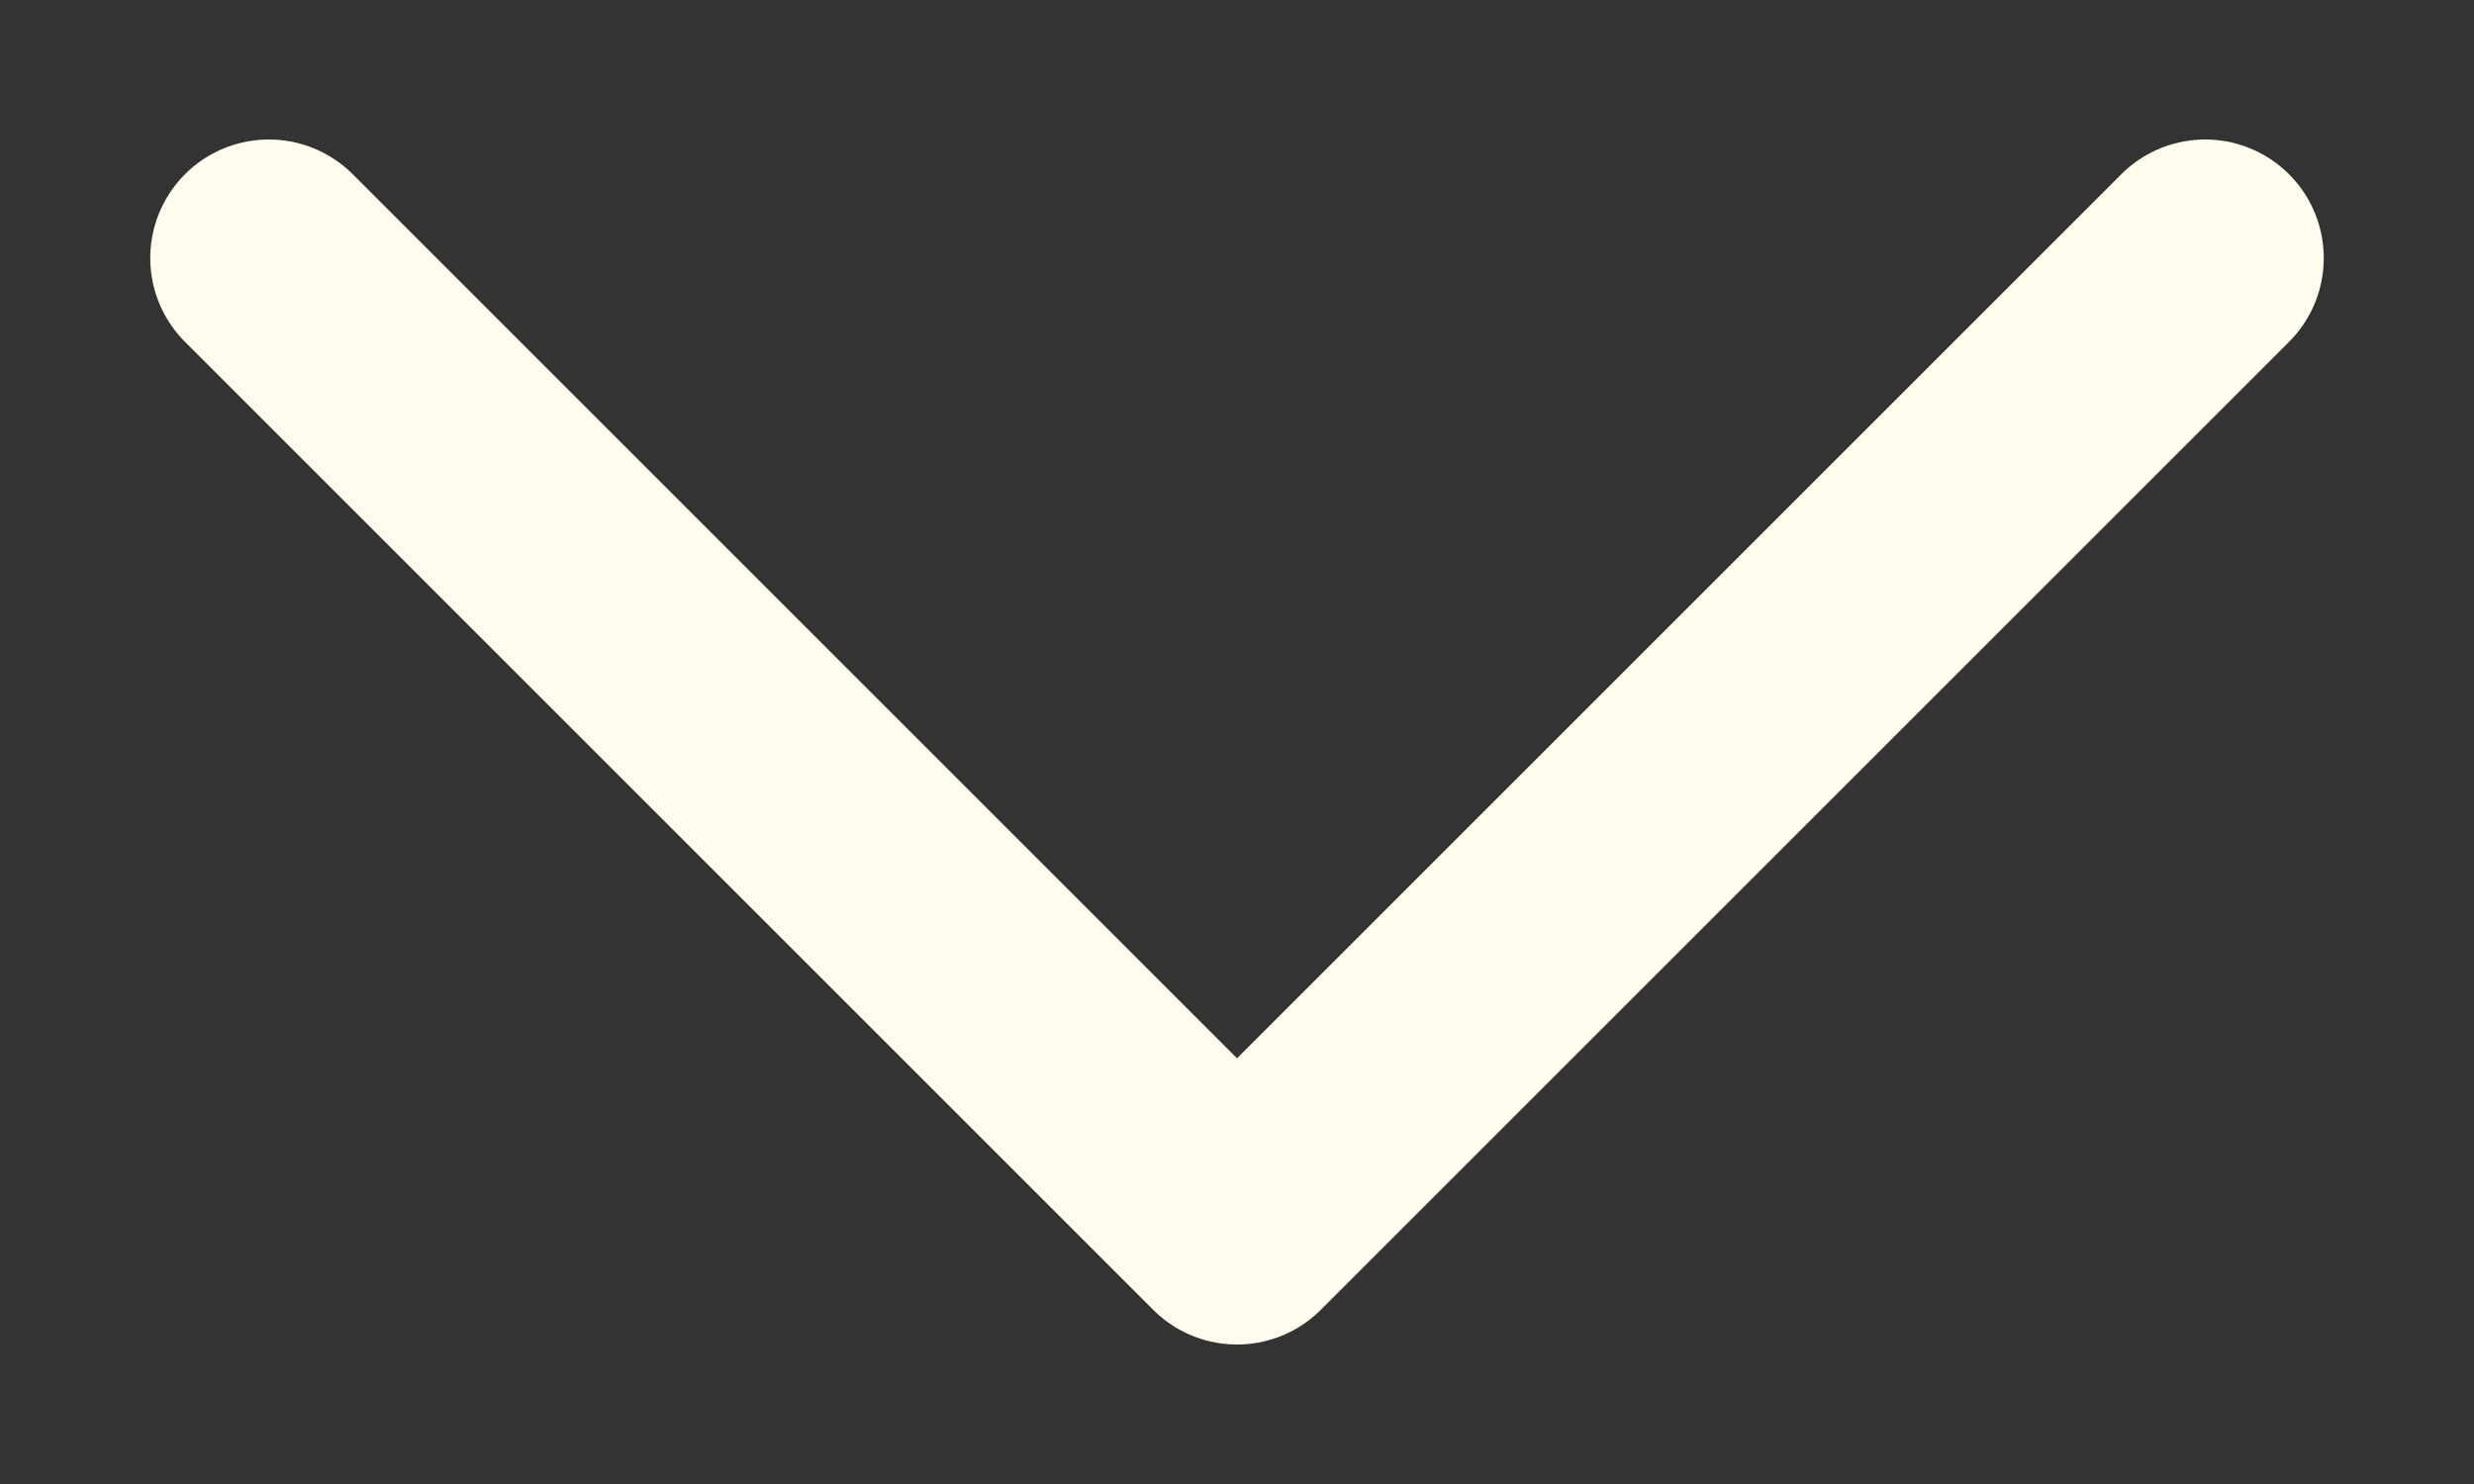 <svg width="15" height="9" viewBox="0 0 15 9" fill="none" xmlns="http://www.w3.org/2000/svg">
<rect x="0" y="0" width="15" height="9" fill="#333333" stroke="none"/>
<path d="M13.37 1.565L7.5 7.435L1.63 1.565" stroke="#FFFCEE" stroke-width="1.438" stroke-linecap="round" stroke-linejoin="round"/>
</svg>
